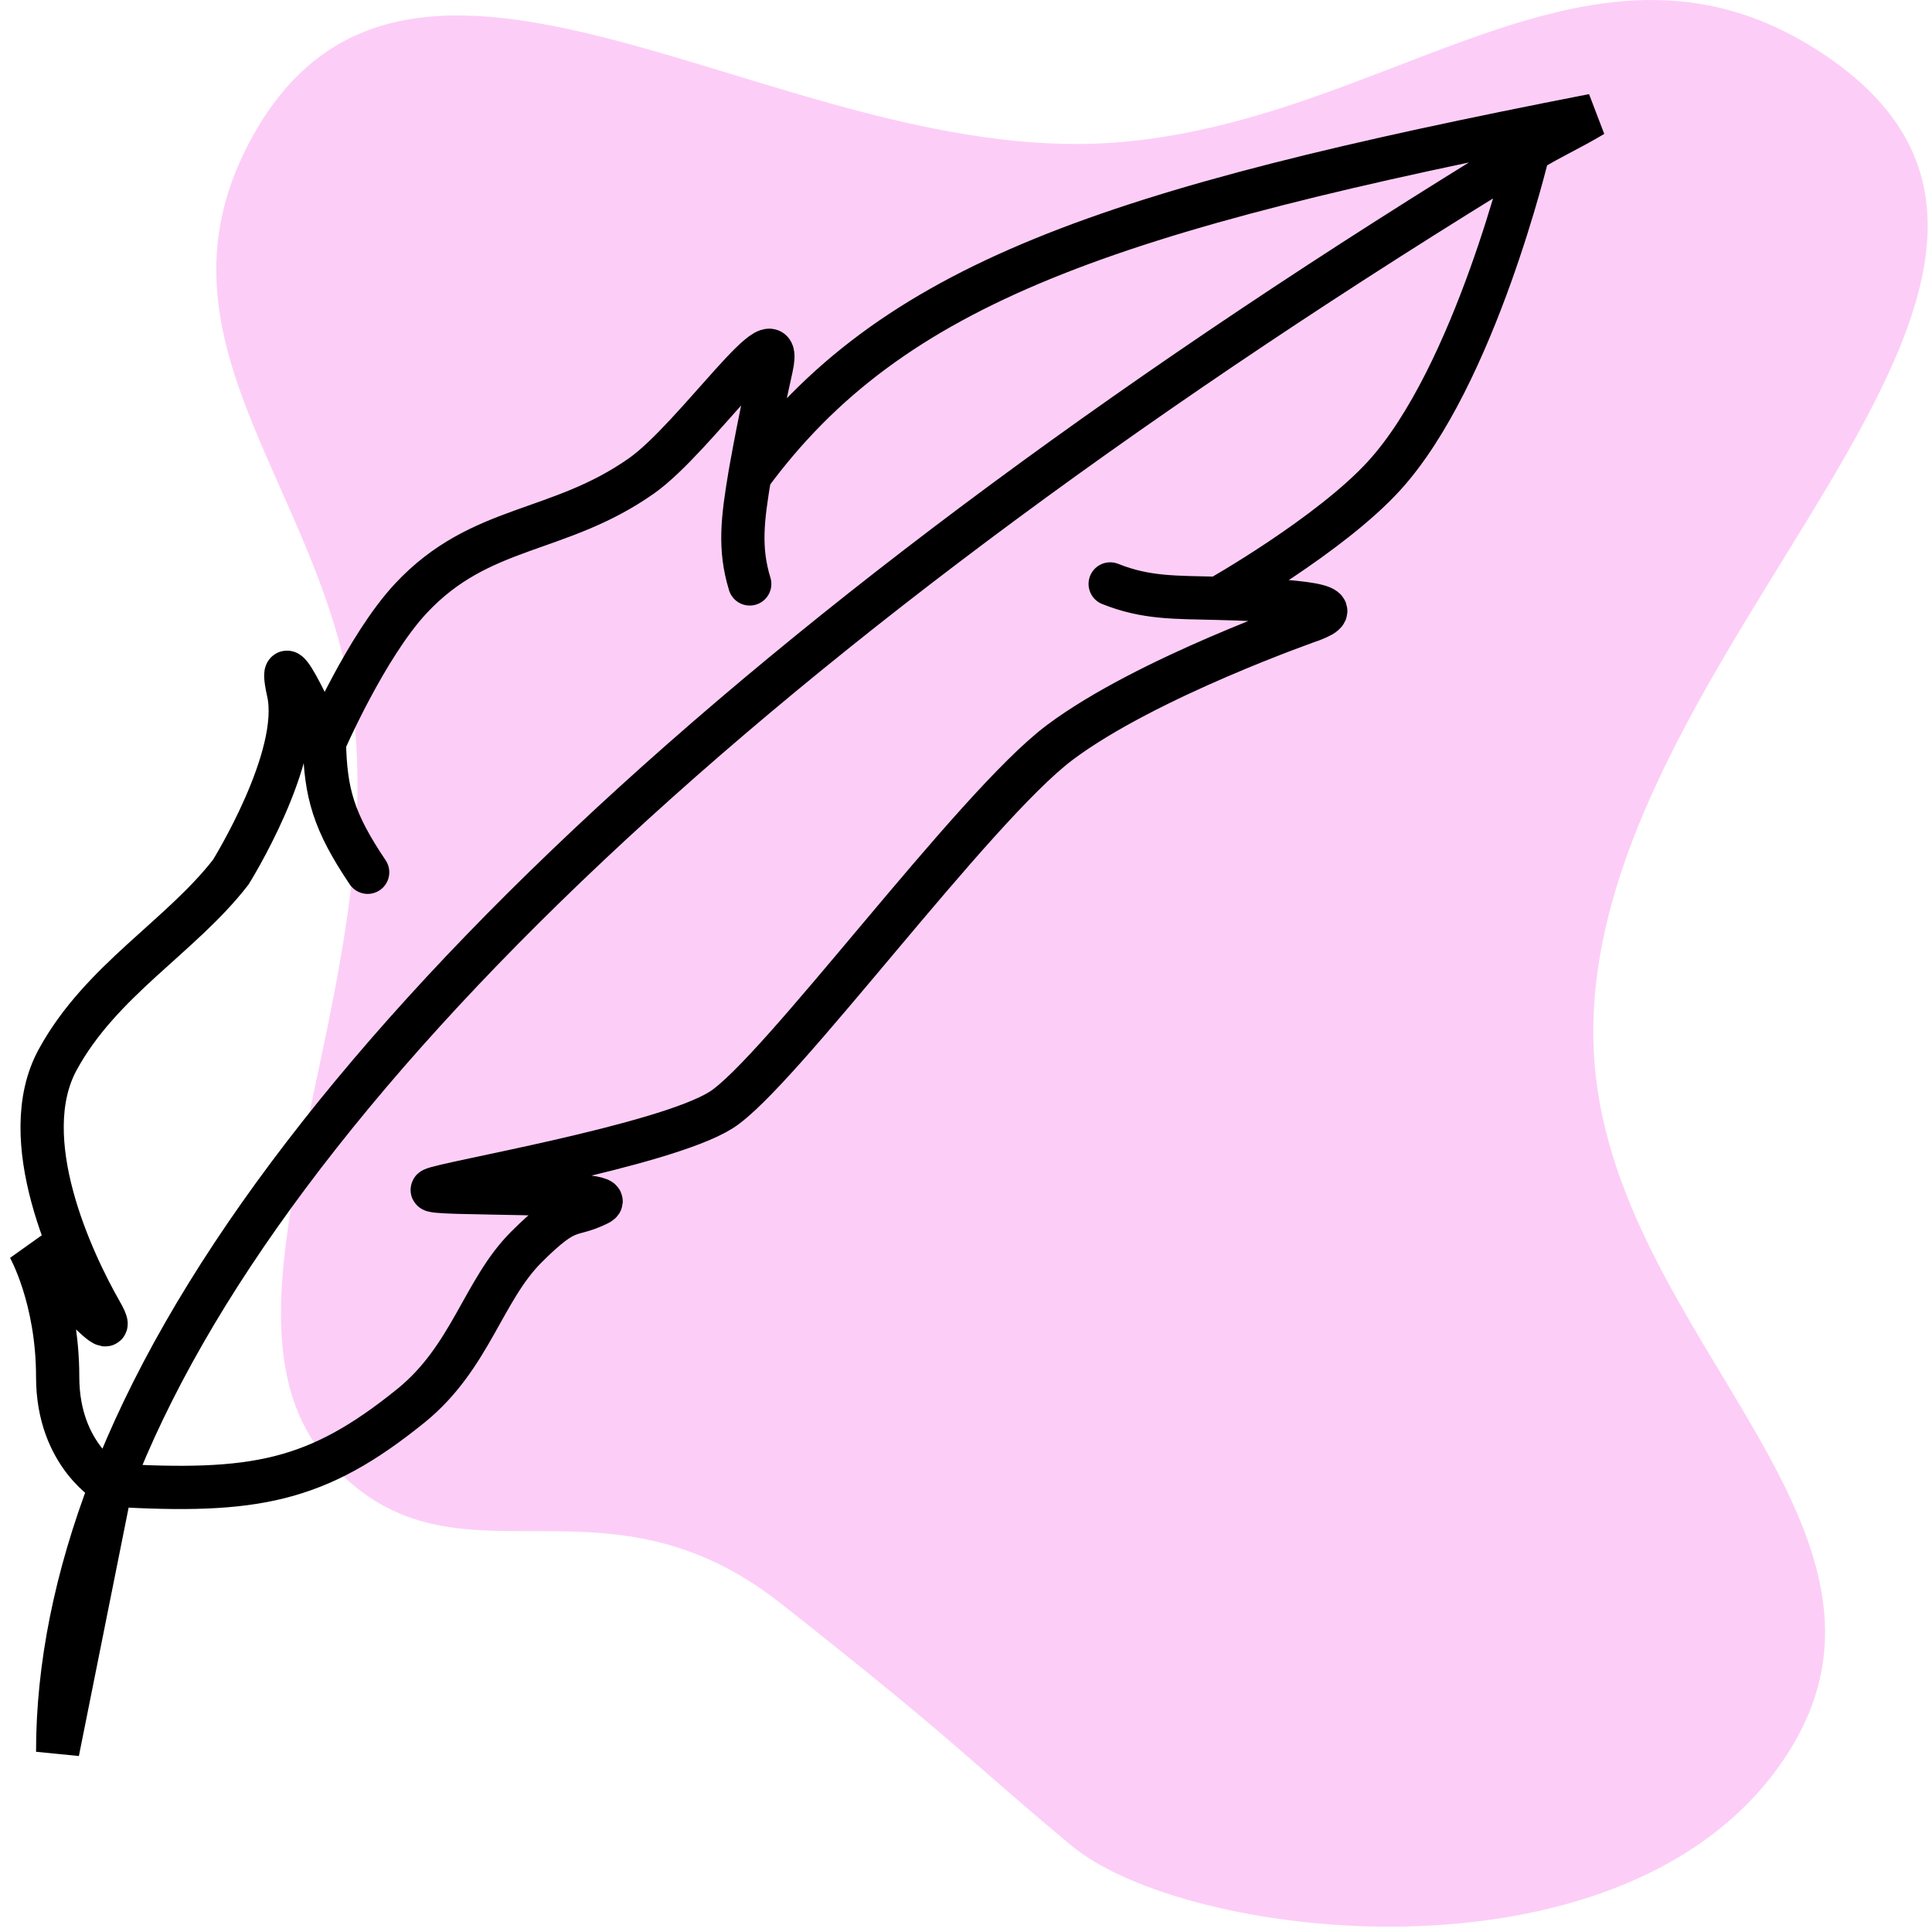 <svg width="134" height="134" viewBox="0 0 134 134" fill="none" xmlns="http://www.w3.org/2000/svg">
<path d="M17.275 9.909C9.699 24.276 23.364 34.649 24.656 50.84C26.222 70.447 13.92 91.101 22.643 101.166C31.367 111.231 41.432 101.166 54.181 111.231C66.93 121.296 66.449 121.455 74.311 128.006C82.172 134.557 111.988 138.21 123.294 122.638C135.056 106.437 111.558 92.978 110.545 72.984C109.142 45.306 149.573 19.444 126.649 3.87C110.491 -7.107 96.487 8.623 76.995 9.909C53.723 11.444 28.154 -10.72 17.275 9.909Z" fill="#FCCEF7"/>
<path d="M7.705 103C5.244 109.42 4 115.602 4 121.5L7.705 103ZM7.705 103C7.705 103 4 101 4 95.5C4 90 2 86.5 2 86.5C2 86.5 9 94.5 7 91C5 87.5 1 79 4 73.5C7 68 12.5 65 16 60.5C16 60.5 21 52.5 20 48C19 43.5 22.5 51.5 22.5 51.5M7.705 103C17.67 103.591 21.969 102.783 28.5 97.5C32.63 94.159 33.5 89.5 36.5 86.5C39.5 83.5 39.5 84.5 41.5 83.5C43.5 82.5 29.314 82.92 30 82.5C30.687 82.08 46 79.5 50 77C54 74.5 67.5 56 73.5 51.5C79.5 47 91 43 91 43C93.124 42.197 92.005 41.696 84.5 41.5M7.705 103C18.272 75.437 52.684 43.008 106 10.5M22.5 51.5C22.578 55.005 23.127 56.973 25.5 60.5M22.5 51.5C22.5 51.5 25.391 44.828 28.5 41.5C33.33 36.329 38.716 37.075 44.5 33C48.24 30.365 54.5 21 53.5 25.5C52.5 30 52 33 52 33M52 33C51.5 36 51.244 38.041 52 40.5M52 33C61.839 19.615 76.887 14.557 110.5 8C108.824 9 107.64 9.501 106 10.5M77 40.5C79.5 41.5 81.5 41.422 84.5 41.5M84.5 41.5C84.5 41.5 92.237 37.127 96 33C102.309 26.082 106 10.5 106 10.5" stroke="black" stroke-width="3" stroke-linecap="round"/>
</svg>
